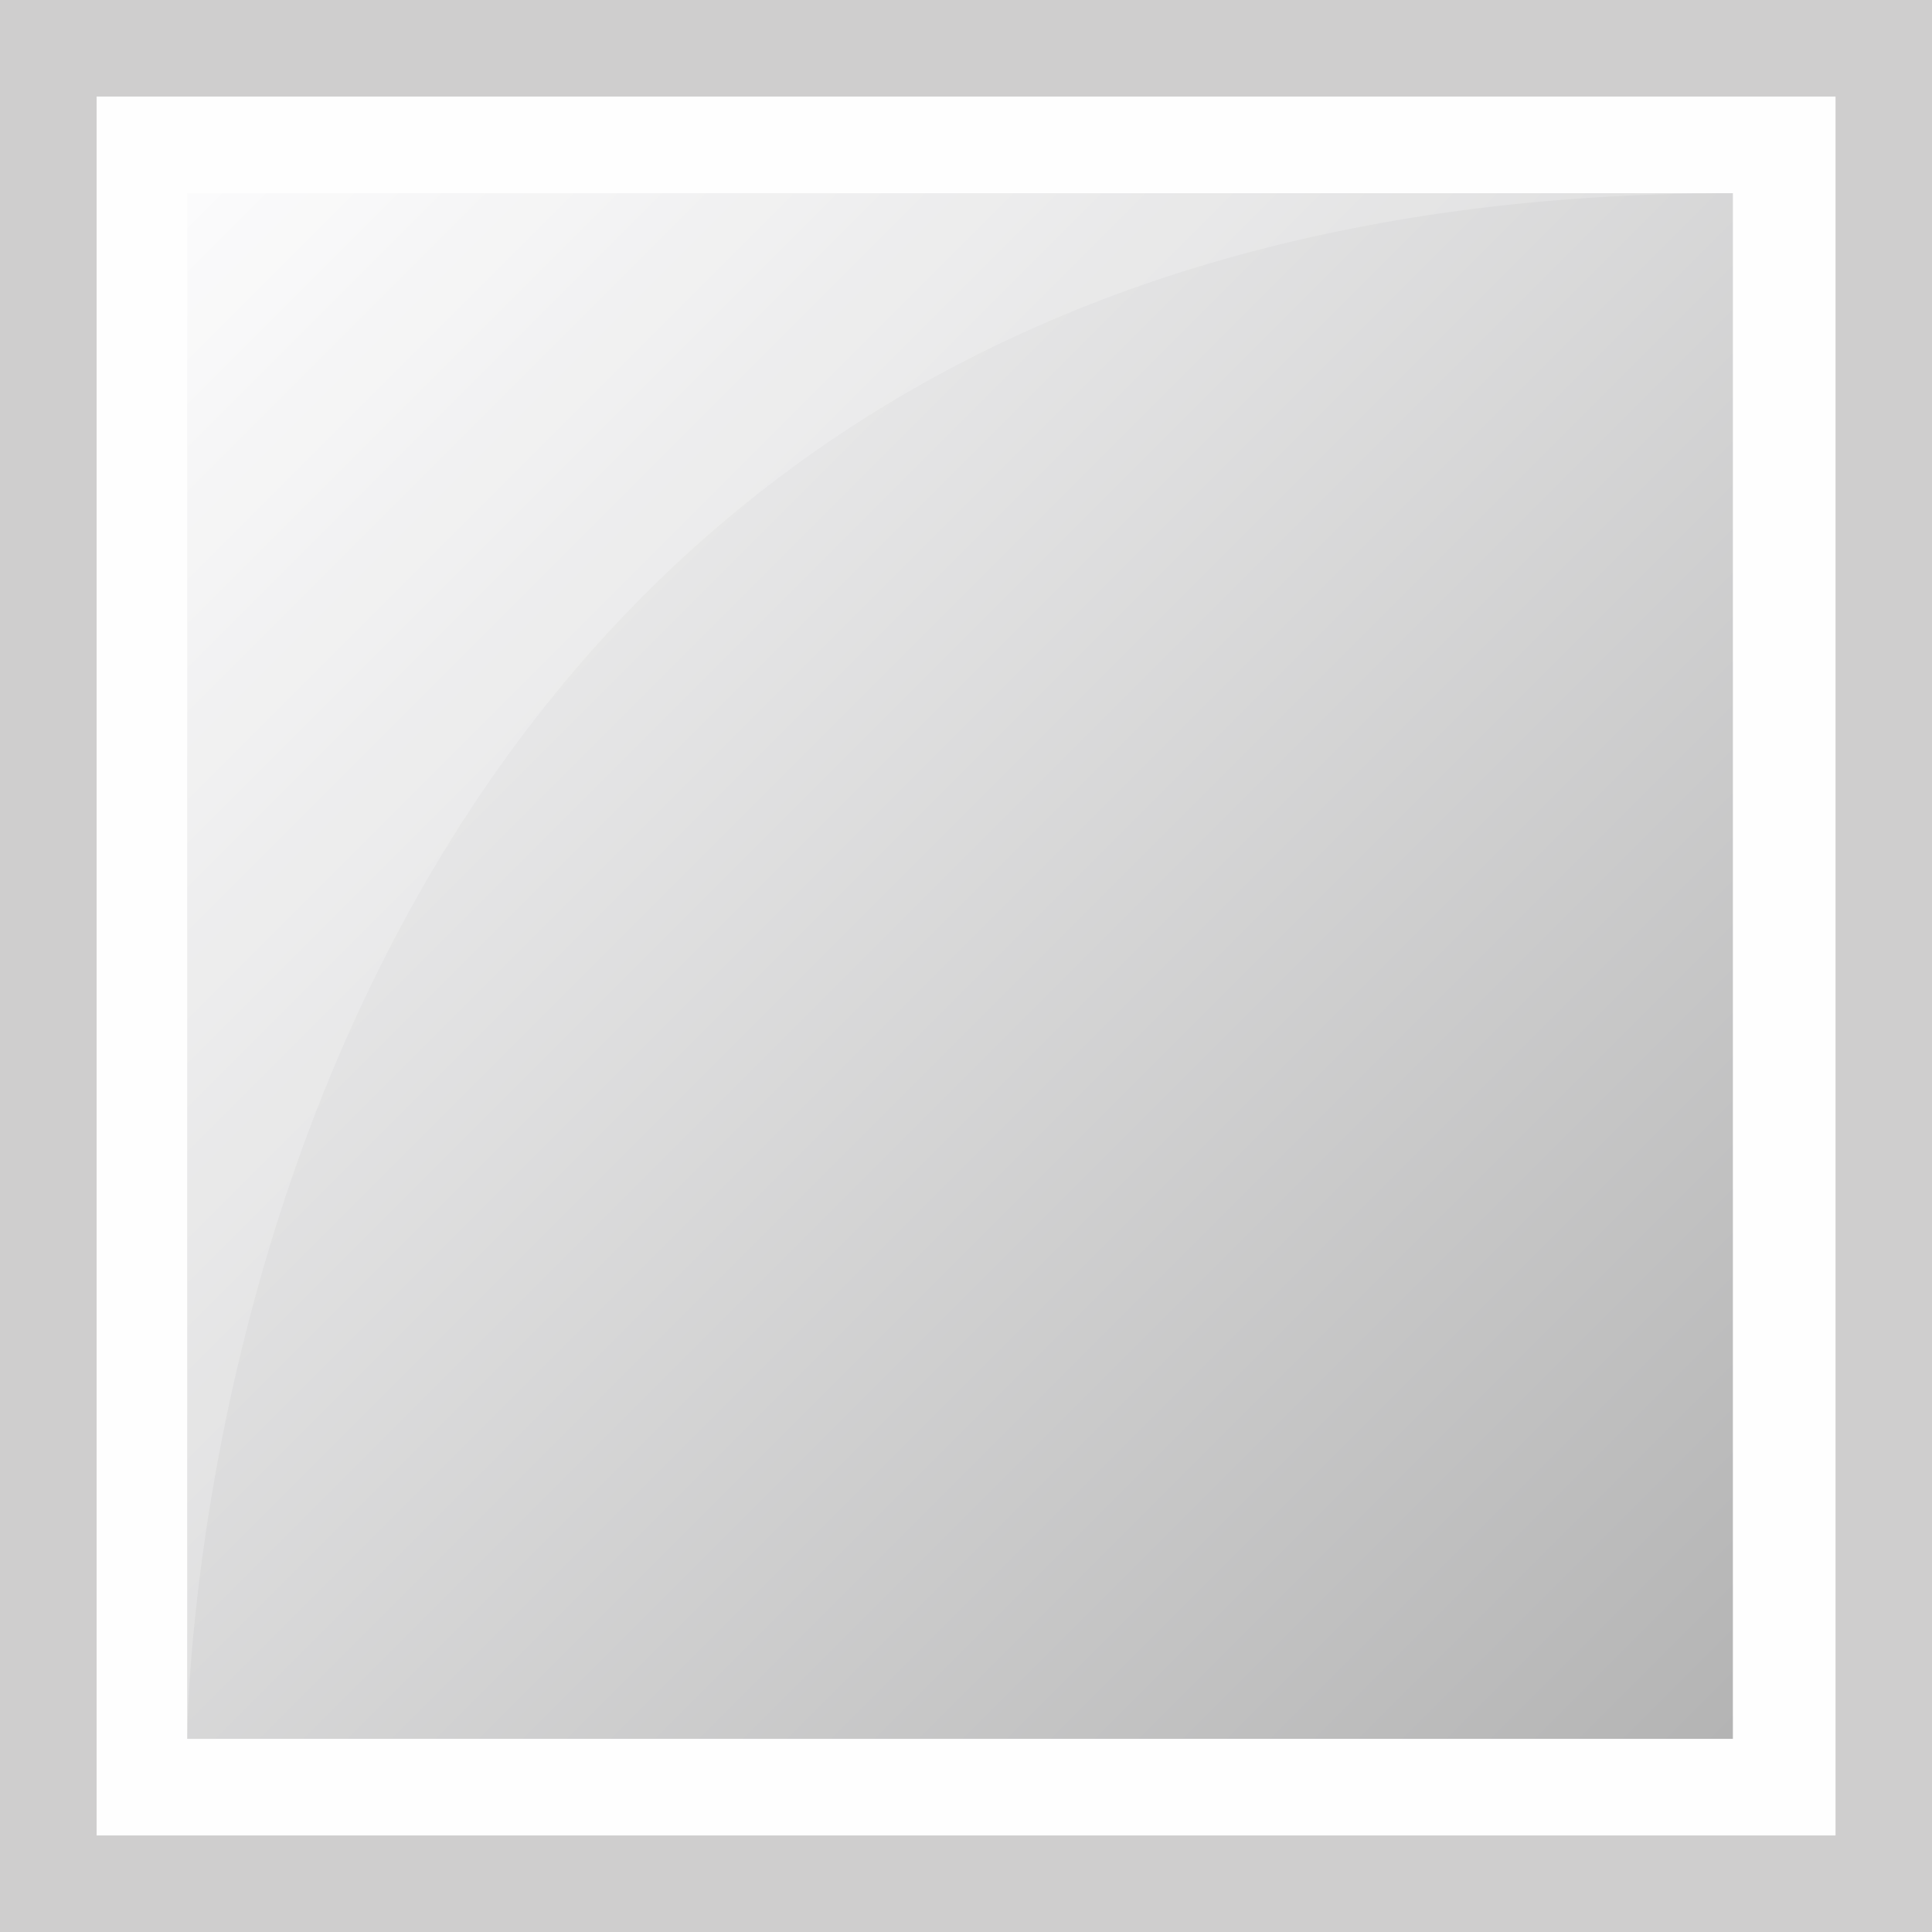 <?xml version="1.0" encoding="utf-8"?>
<!-- Generator: Adobe Illustrator 16.0.0, SVG Export Plug-In . SVG Version: 6.00 Build 0)  -->
<!DOCTYPE svg PUBLIC "-//W3C//DTD SVG 1.1//EN" "http://www.w3.org/Graphics/SVG/1.1/DTD/svg11.dtd">
<svg version="1.1" id="Ebene_1" xmlns="http://www.w3.org/2000/svg" xmlns:xlink="http://www.w3.org/1999/xlink" x="0px" y="0px"
	 width="56.69px" height="56.69px" viewBox="0 0 56.69 56.69" enable-background="new 0 0 56.69 56.69" xml:space="preserve">
<g>
	<rect y="-0.001" fill="#CFCECE" width="56.693" height="56.692"/>
	<rect x="2.835" y="2.833" fill="#FEFEFE" width="51.024" height="51.024"/>
	<g>
		<defs>
			<rect id="SVGID_1_" x="5.493" y="5.669" width="45.354" height="45.354"/>
		</defs>
		<clipPath id="SVGID_2_">
			<use xlink:href="#SVGID_1_"  overflow="visible"/>
		</clipPath>
		
			<linearGradient id="SVGID_3_" gradientUnits="userSpaceOnUse" x1="-0.003" y1="57.001" x2="0.997" y2="57.001" gradientTransform="matrix(47.111 47.111 47.111 -47.111 -2679.882 2691.04)">
			<stop  offset="0" style="stop-color:#FAFAFB"/>
			<stop  offset="1" style="stop-color:#B2B2B2"/>
		</linearGradient>
		<polygon clip-path="url(#SVGID_2_)" fill="url(#SVGID_3_)" points="28.17,-17.008 73.524,28.346 28.17,73.699 -17.184,28.346 		
			"/>
	</g>
	<g>
		<g opacity="0.2">
			<g>
				<path fill="#FFFFFF" d="M5.493,5.668v45.354c0,0,0-45.354,45.354-45.354H5.493z"/>
			</g>
		</g>
	</g>
</g>
</svg>
